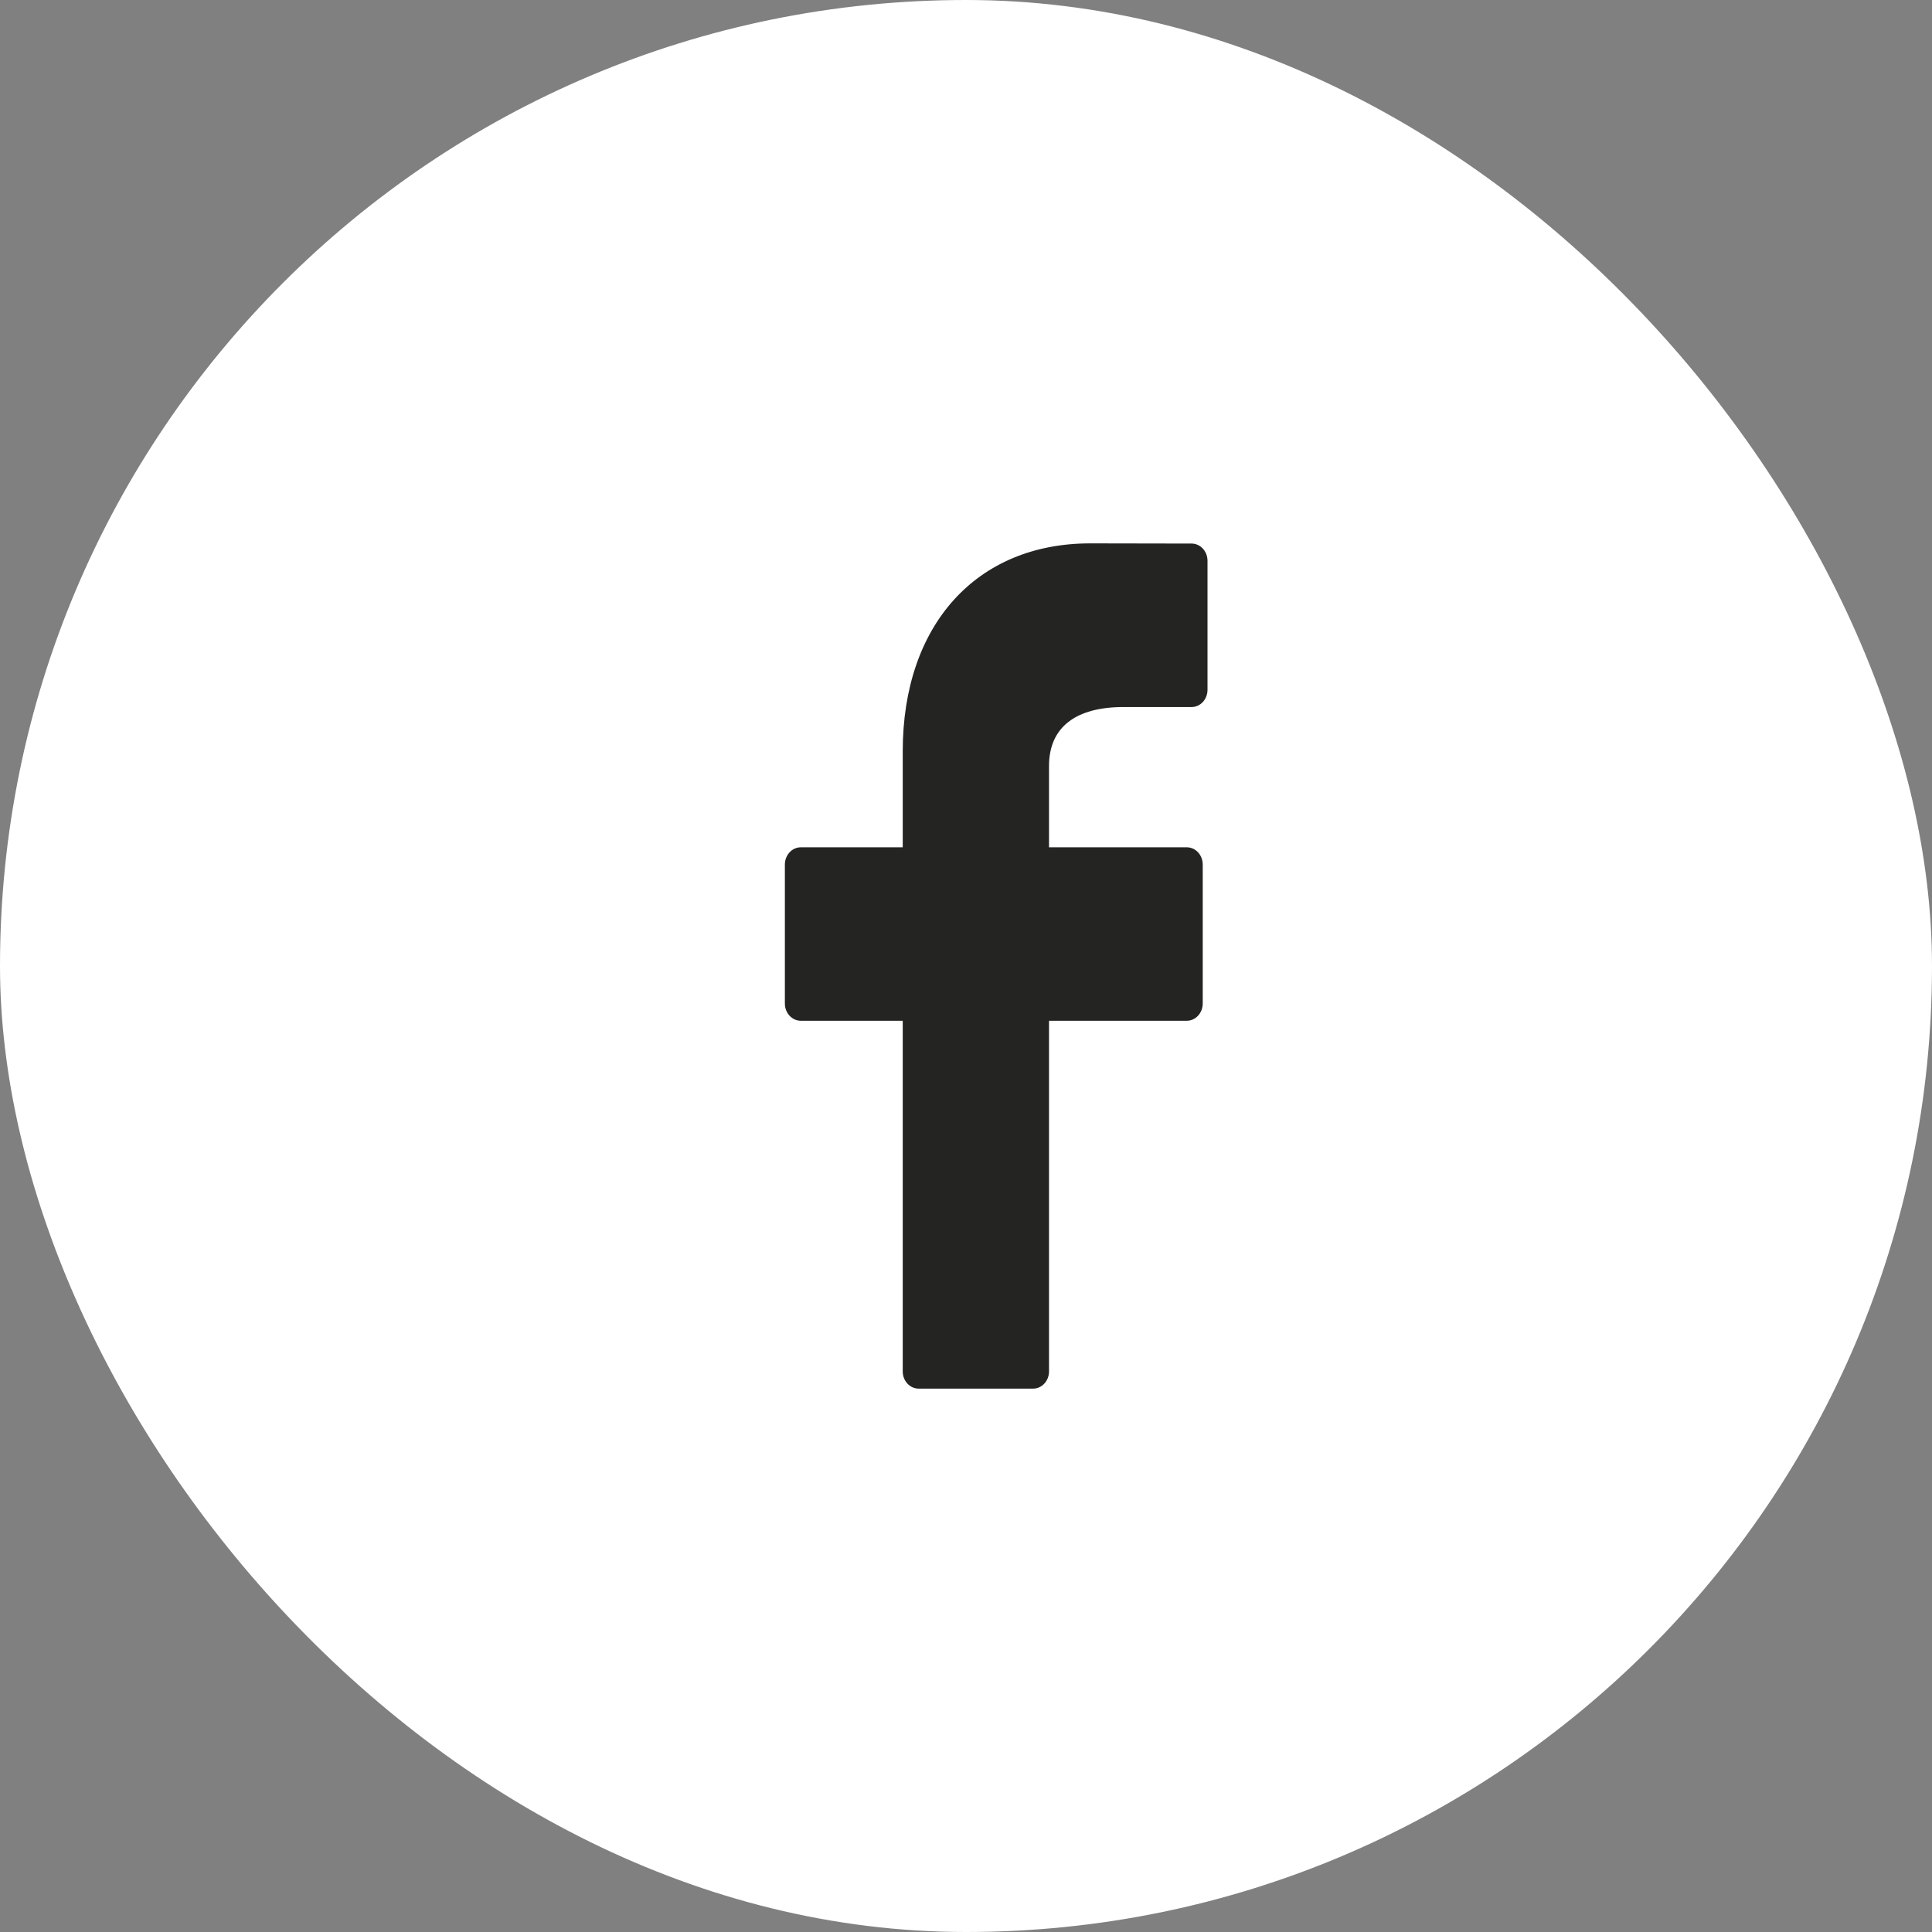 <svg width="32" height="32" viewBox="0 0 32 32" fill="none" xmlns="http://www.w3.org/2000/svg">
<rect x="0" y="0" width="32" height="32" fill="#808080" stroke="none"/>
<rect width="32" height="32" rx="16" fill="white"/>
<path d="M19.736 9.003L18.057 9C16.171 9 14.952 10.352 14.952 12.445V14.034H13.264C13.118 14.034 13 14.162 13 14.32V16.621C13 16.779 13.118 16.907 13.264 16.907H14.952V22.715C14.952 22.872 15.07 23 15.216 23H17.111C17.257 23 17.375 22.872 17.375 22.715V16.907H19.657C19.802 16.907 19.921 16.779 19.921 16.621L19.921 14.32C19.921 14.244 19.893 14.171 19.844 14.118C19.795 14.064 19.727 14.034 19.657 14.034H17.375V12.687C17.375 12.04 17.825 11.711 18.605 11.711L19.736 11.711C19.882 11.711 20 11.583 20 11.426V9.288C20 9.131 19.882 9.003 19.736 9.003Z" fill="#242422"/>
</svg>
